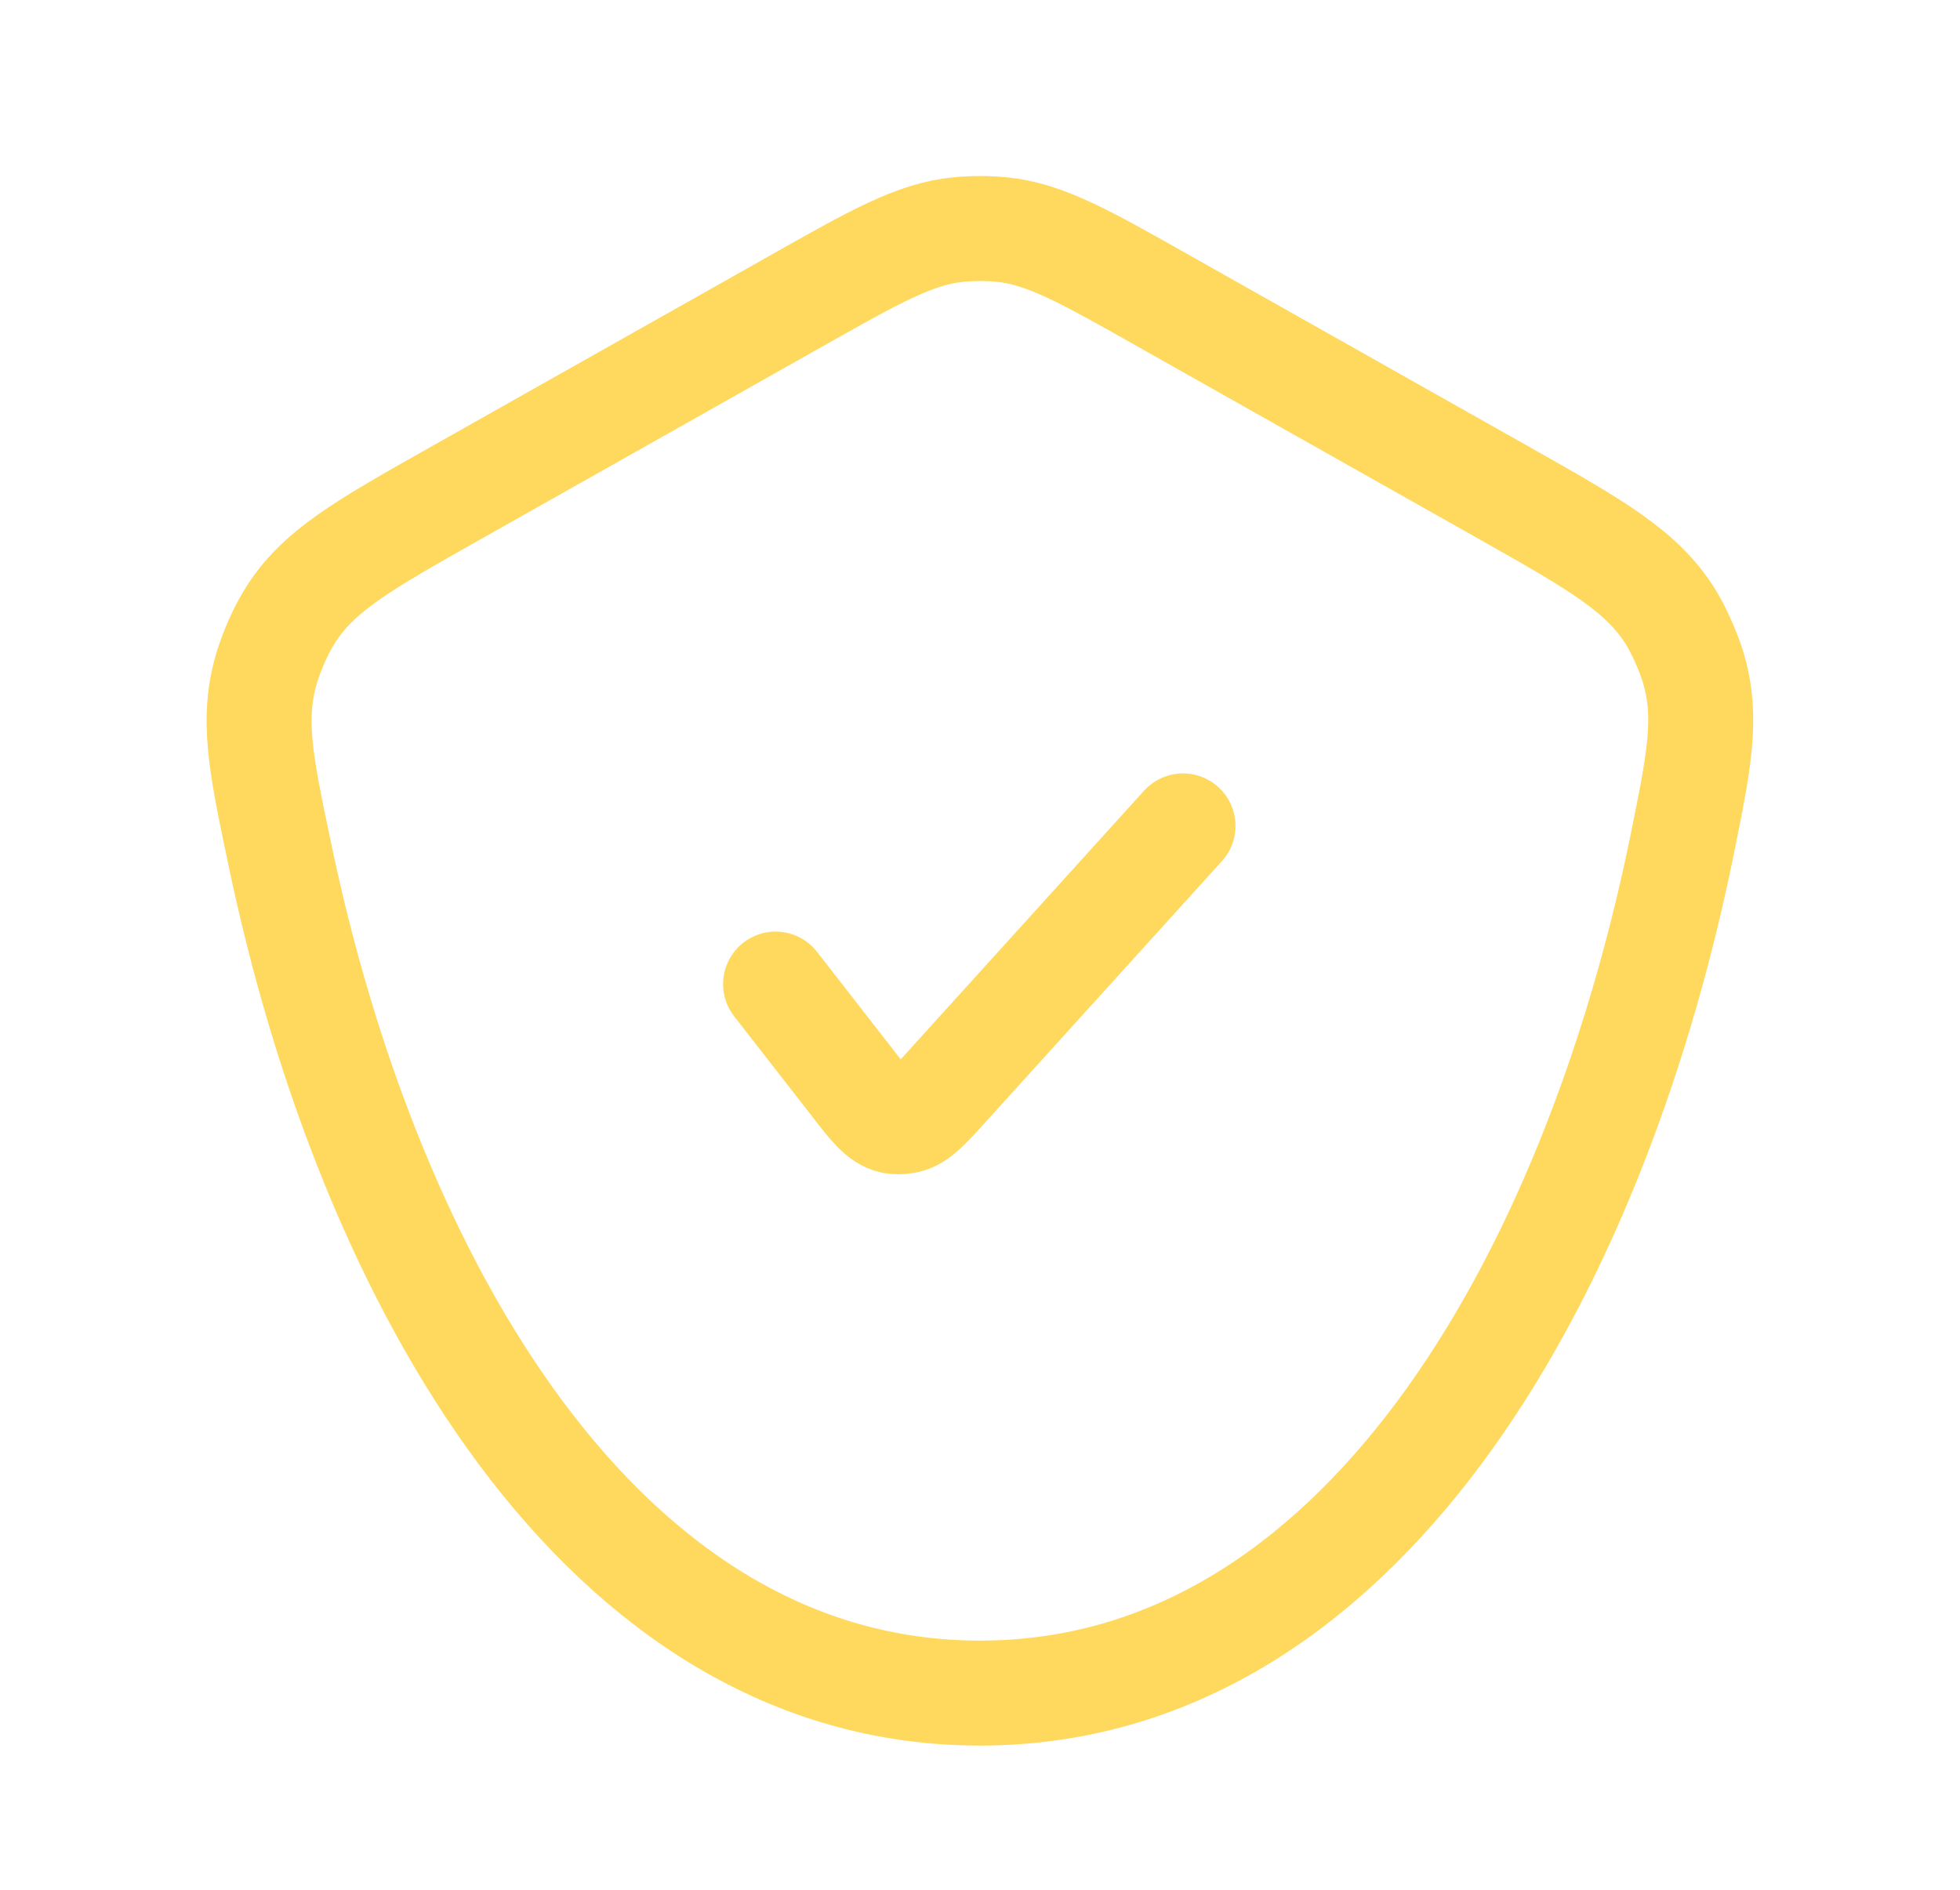 <?xml version="1.0" encoding="UTF-8"?>
<svg id="Ebene_1" xmlns="http://www.w3.org/2000/svg" version="1.1" viewBox="0 0 28 27">
  <!-- Generator: Adobe Illustrator 29.6.1, SVG Export Plug-In . SVG Version: 2.1.1 Build 9)  -->
  <defs>
    <style>
      .st0 {
        fill: none;
        stroke: #ffd95e;
        stroke-linecap: round;
        stroke-linejoin: round;
        stroke-width: 1.5px;
      }
    </style>
  </defs>
  <path class="st0" d="M11.08,14.06l1.09,1.4c.27.35.4.52.58.56.06.01.12.01.17,0,.18-.02.33-.19.62-.51l3.36-3.71M14,24.19c5.41,0,8.74-5.9,10.01-12.02.26-1.28.4-1.92.17-2.66-.07-.22-.19-.49-.31-.69-.41-.66-1.06-1.03-2.37-1.77l-4.84-2.73c-1.15-.65-1.73-.98-2.35-1.04-.2-.02-.41-.02-.62,0-.62.06-1.2.39-2.35,1.04l-4.84,2.73c-1.31.74-1.97,1.11-2.37,1.77-.12.19-.24.47-.31.69-.23.74-.1,1.38.17,2.66,1.27,6.12,4.6,12.02,10.01,12.02Z"/>
</svg>